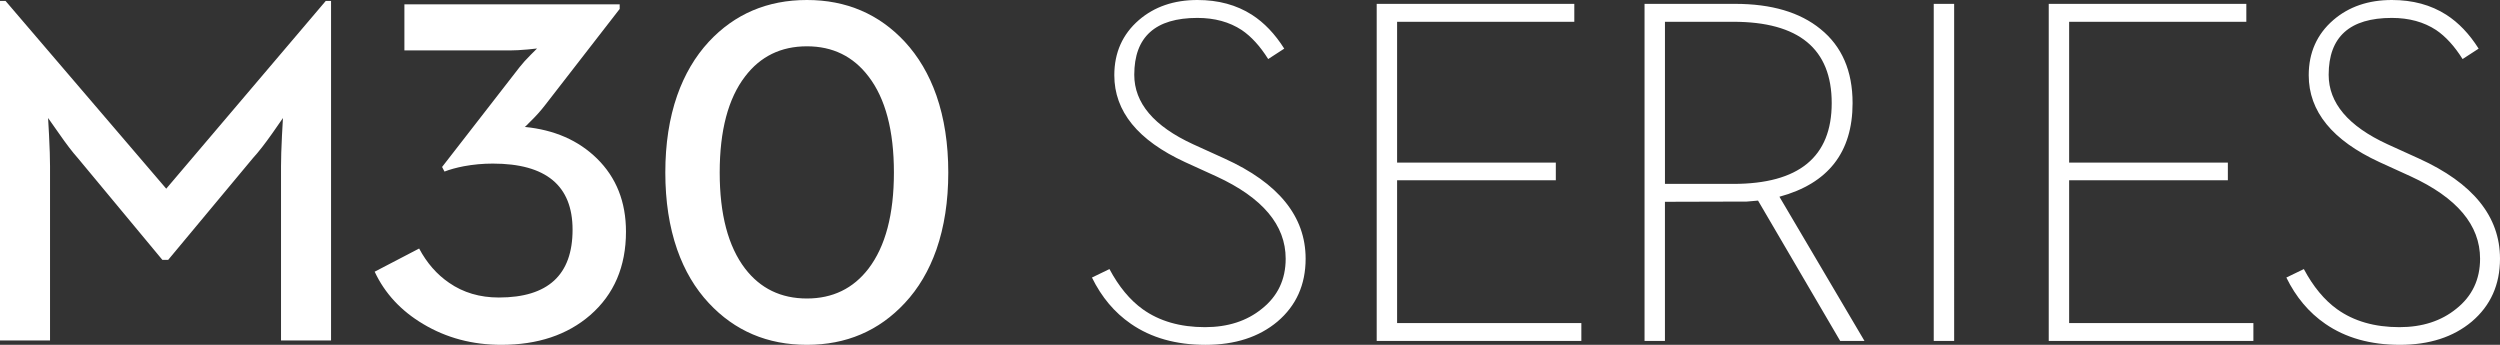 <svg xmlns="http://www.w3.org/2000/svg" xmlns:xlink="http://www.w3.org/1999/xlink" width="174" height="24" viewBox="0 0 174 24"><rect x="0" y="0" width="174" height="24" fill="#333333" stroke="none"/><defs><path d="M7.342 0c1.456 0 2.718.342 3.79 1.027.857.551 1.607 1.337 2.251 2.358l-1.117.725c-.564-.898-1.179-1.572-1.844-2.021-.857-.561-1.884-.842-3.079-.842-2.933 0-4.398 1.32-4.398 3.959 0 1.964 1.364 3.576 4.093 4.833l2.184.993c3.766 1.707 5.65 4.032 5.65 6.973 0 1.807-.654 3.267-1.962 4.378-1.287 1.078-2.956 1.618-5.008 1.618-2.053 0-3.784-.489-5.194-1.465C1.567 21.749.665 20.676 0 19.317l1.218-.59c.654 1.225 1.426 2.156 2.318 2.797 1.162.83 2.605 1.246 4.331 1.246 1.59 0 2.91-.426 3.959-1.279 1.105-.877 1.657-2.039 1.657-3.487 0-2.336-1.607-4.245-4.821-5.726l-2.182-.995C3.198 9.769 1.556 7.753 1.556 5.238c0-1.572.569-2.852 1.708-3.84C4.347.465 5.706 0 7.342 0zm83.13 0c1.456 0 2.718.342 3.79 1.027.857.551 1.607 1.337 2.251 2.358l-1.117.725c-.564-.898-1.179-1.572-1.844-2.021-.857-.561-1.884-.842-3.079-.842-2.933 0-4.398 1.32-4.398 3.959 0 1.964 1.364 3.576 4.093 4.833l2.184.993C96.116 12.738 98 15.063 98 18.004c0 1.807-.654 3.267-1.962 4.378-1.287 1.078-2.956 1.618-5.008 1.618-2.053 0-3.784-.489-5.194-1.465-1.139-.786-2.041-1.858-2.706-3.218l1.218-.59c.654 1.225 1.426 2.156 2.318 2.797 1.162.83 2.605 1.246 4.331 1.246 1.59 0 2.909-.426 3.959-1.279 1.105-.877 1.657-2.039 1.657-3.487 0-2.336-1.607-4.245-4.821-5.726l-2.182-.995c-3.282-1.515-4.923-3.531-4.923-6.045 0-1.572.569-2.852 1.708-3.84C87.477.465 88.836 0 90.472 0zM33.572.269v1.247H21.238v9.802h11.047v1.229H21.238v9.937h12.824v1.246H19.818V.269h13.754zm11.197 0c2.527 0 4.507.584 5.938 1.753 1.489 1.201 2.233 2.918 2.233 5.154 0 3.424-1.697 5.596-5.092 6.517l5.921 10.037h-1.691l-5.718-9.769-.779.068-5.701.016v9.684H38.46V.269zm15.24 0V23.73h-1.421V.269h1.421zm20.336 0v1.247H68.012v9.802h11.047v1.229H68.012v9.937h12.824v1.246H66.592V.269h13.753zM44.635 1.516h-4.754v11.283h4.754c4.567 0 6.852-1.874 6.852-5.624 0-3.773-2.284-5.659-6.852-5.659z" id="a"></path></defs><g fill="#FFF" fill-rule="evenodd"><use xlink:href="#a" transform="translate(76)"></use><path d="M0 23.697h3.482V11.555c0-.527-.023-1.237-.068-2.133l-.067-1.209.757 1.075c.505.728.941 1.3 1.311 1.713l5.887 7.087h.403l5.903-7.087c.38-.413.834-.996 1.362-1.746l.724-1.041-.068 1.209c-.044.896-.067 1.606-.067 2.133V23.697h3.482V.067h-.37L11.57 13.133.387.067H0V23.697zM34.889 24c2.534 0 4.598-.689 6.189-2.066 1.659-1.444 2.49-3.381 2.49-5.811 0-2.07-.673-3.768-2.019-5.089-1.29-1.265-2.966-1.998-5.029-2.2 0 .023.14-.112.421-.403.359-.348.69-.717.992-1.109l5.197-6.701V.301H28.146v3.209h7.332c.347 0 .768-.023 1.262-.068l.639-.067-.421.42c-.326.324-.589.616-.79.873l-5.399 6.953.168.32c.37-.145.818-.269 1.346-.371.661-.123 1.334-.184 2.017-.184 3.701 0 5.551 1.534 5.551 4.602 0 3.146-1.71 4.719-5.13 4.719-1.323 0-2.478-.341-3.464-1.025-.852-.581-1.547-1.377-2.085-2.385l-3.095 1.613c.706 1.51 1.833 2.726 3.38 3.644C31.072 23.519 32.883 24 34.889 24zm21.273 0c2.735 0 5.006-.969 6.811-2.906.953-1.019 1.687-2.261 2.203-3.728C65.725 15.786 66 14.001 66 12.008c0-1.993-.275-3.778-.824-5.358-.515-1.467-1.25-2.714-2.203-3.745C61.169.968 58.898 0 56.162 0c-2.747 0-5.024.968-6.829 2.905-.953 1.031-1.687 2.278-2.203 3.745-.55 1.58-.824 3.365-.824 5.358 0 1.993.274 3.778.824 5.358.515 1.467 1.25 2.709 2.203 3.728C51.139 23.031 53.415 24 56.162 24zm0-3.225c-1.806 0-3.24-.695-4.305-2.082-1.177-1.545-1.766-3.773-1.766-6.685 0-2.922.589-5.15 1.766-6.685 1.065-1.4 2.499-2.1 4.305-2.1 1.793 0 3.223.7 4.288 2.1 1.177 1.534 1.766 3.762 1.766 6.685 0 2.912-.589 5.139-1.766 6.685-1.065 1.388-2.495 2.082-4.288 2.082z"></path></g></svg>